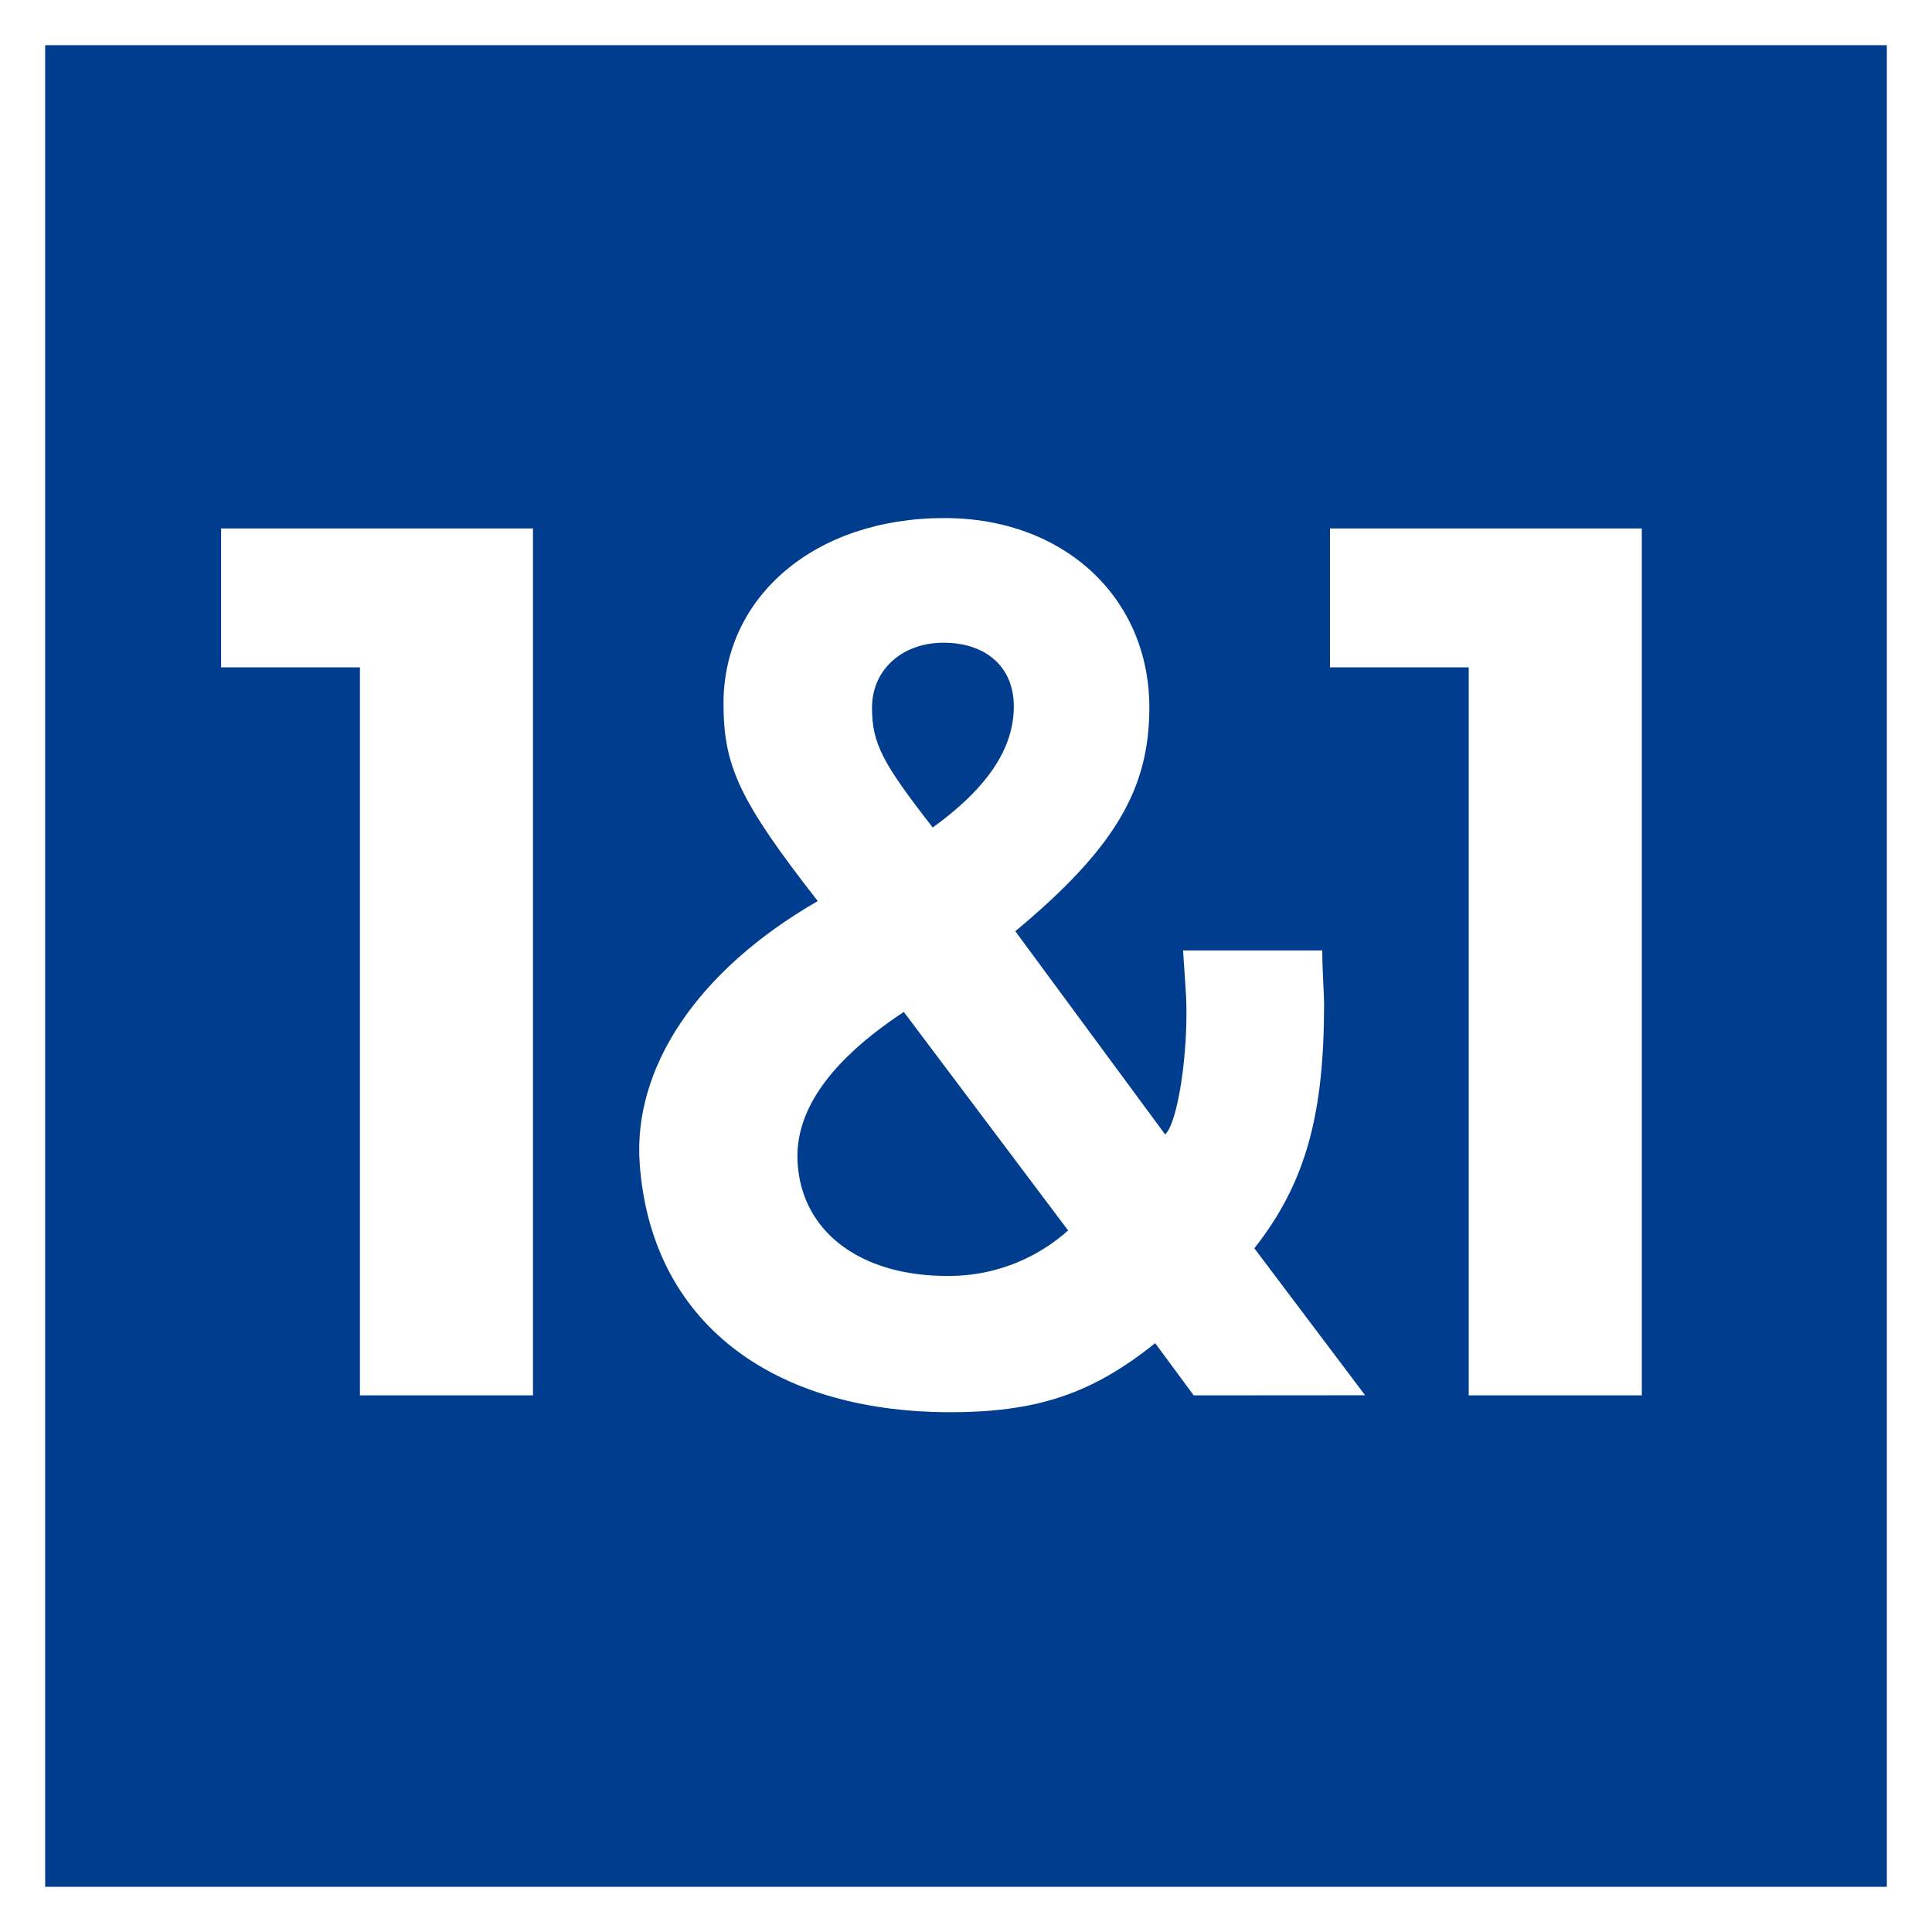 <svg id="_1und1" data-name="1und1" xmlns="http://www.w3.org/2000/svg" viewBox="0 0 480 480"><defs><style>.white{fill:#fff;}.oneandone-blue{fill:#003d8f;}</style></defs><path class="white" d="M0,0H480V480H0Z"/><path class="oneandone-blue" d="M198.13,288c-.35-11.62,7.3-23.95,26.42-36.59l40.82,54.29A44.41,44.41,0,0,1,235.27,317C213.49,317,198.68,305.72,198.13,288Z"/><path class="oneandone-blue" d="M251.88,175.47c0-9.62-6.76-15.79-17.47-15.79-10.39,0-17.76,6.83-17.76,16.12,0,9,2.68,13.85,15.08,29.79,14.7-10.63,20.15-20.5,20.15-30.12Z"/><path class="oneandone-blue" d="M11.22,11.22V468.78H468.78V11.22Zm121.2,335.46h-43V165.8H54.93V131.29h77.49Zm164.16,0L287,333.71c-15.69,12.58-29.46,17.27-51.71,17.14-43.55-.25-73.54-22.37-76.36-61.76h0c-1.69-23.56,14-47.8,44.24-65.22-19.43-24.89-23.42-33.5-23.42-49.09,0-26.56,22.7-46.07,54.87-46.07,29.81,0,50.93,19.85,50.93,47.07,0,19.89-8.17,34.68-33.3,55.58l37.22,50.49c3.1-2.8,5.78-20,5.23-33.9-.07-1.66-.43-6.51-.77-11.81h34.58c0,4.64.46,11.35.46,13,0,27.21-4.26,44.4-17.33,61l27.52,36.51Zm111.32,0h-43V165.8H330.43V131.29H407.9Z"/></svg>